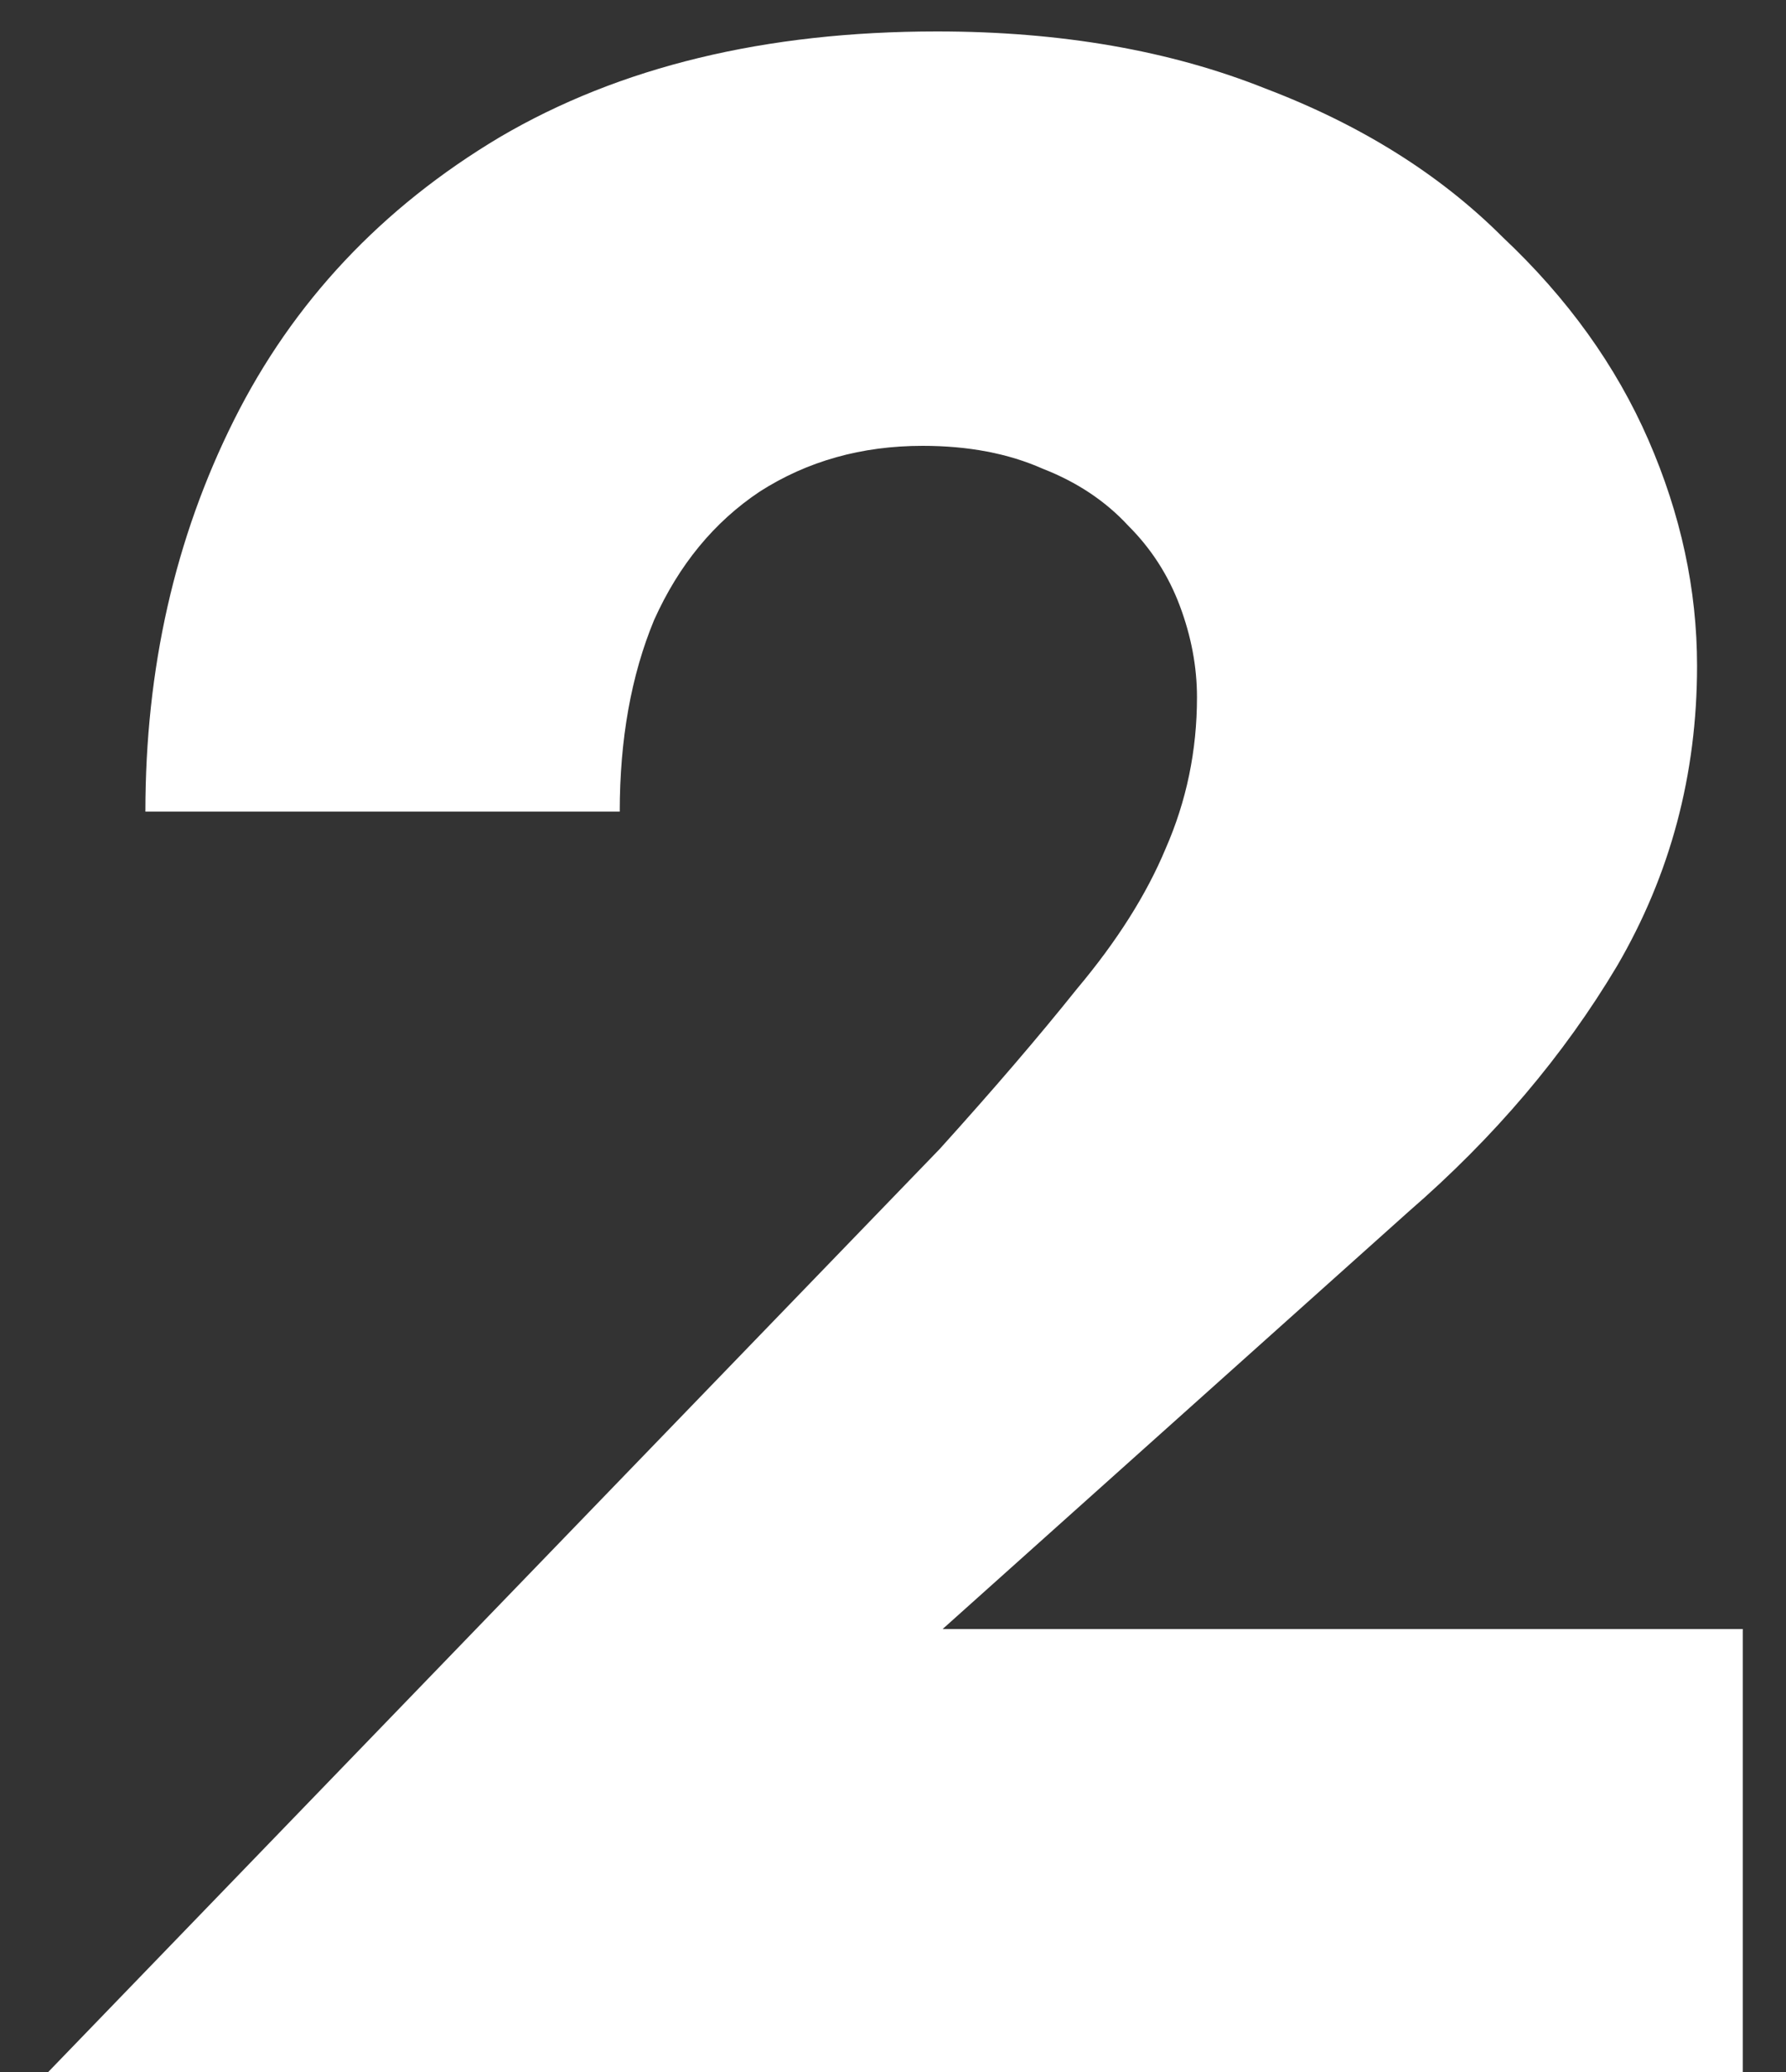 <?xml version="1.0" encoding="UTF-8"?> <svg xmlns="http://www.w3.org/2000/svg" width="25" height="29" viewBox="0 0 25 29" fill="none"><rect x="0" y="0" width="25" height="29" fill="#333333" stroke="none"/><path d="M0.675 29L13.155 16.08C13.902 15.253 14.542 14.507 15.075 13.84C15.635 13.173 16.048 12.52 16.315 11.88C16.608 11.213 16.755 10.507 16.755 9.76C16.755 9.333 16.675 8.907 16.515 8.48C16.355 8.053 16.115 7.68 15.795 7.36C15.475 7.013 15.075 6.747 14.595 6.56C14.115 6.347 13.555 6.24 12.915 6.24C12.062 6.24 11.302 6.453 10.635 6.88C9.995 7.307 9.502 7.907 9.155 8.68C8.835 9.453 8.675 10.347 8.675 11.36H2.035C2.035 9.36 2.448 7.533 3.275 5.88C4.102 4.227 5.342 2.907 6.995 1.92C8.675 0.933 10.715 0.44 13.115 0.44C14.848 0.44 16.382 0.707 17.715 1.24C19.048 1.747 20.155 2.44 21.035 3.32C21.942 4.173 22.622 5.12 23.075 6.16C23.528 7.2 23.755 8.253 23.755 9.32C23.755 10.84 23.382 12.24 22.635 13.52C21.888 14.773 20.915 15.92 19.715 16.96L13.195 22.8H24.395V29H0.675Z" fill="white"></path></svg> 